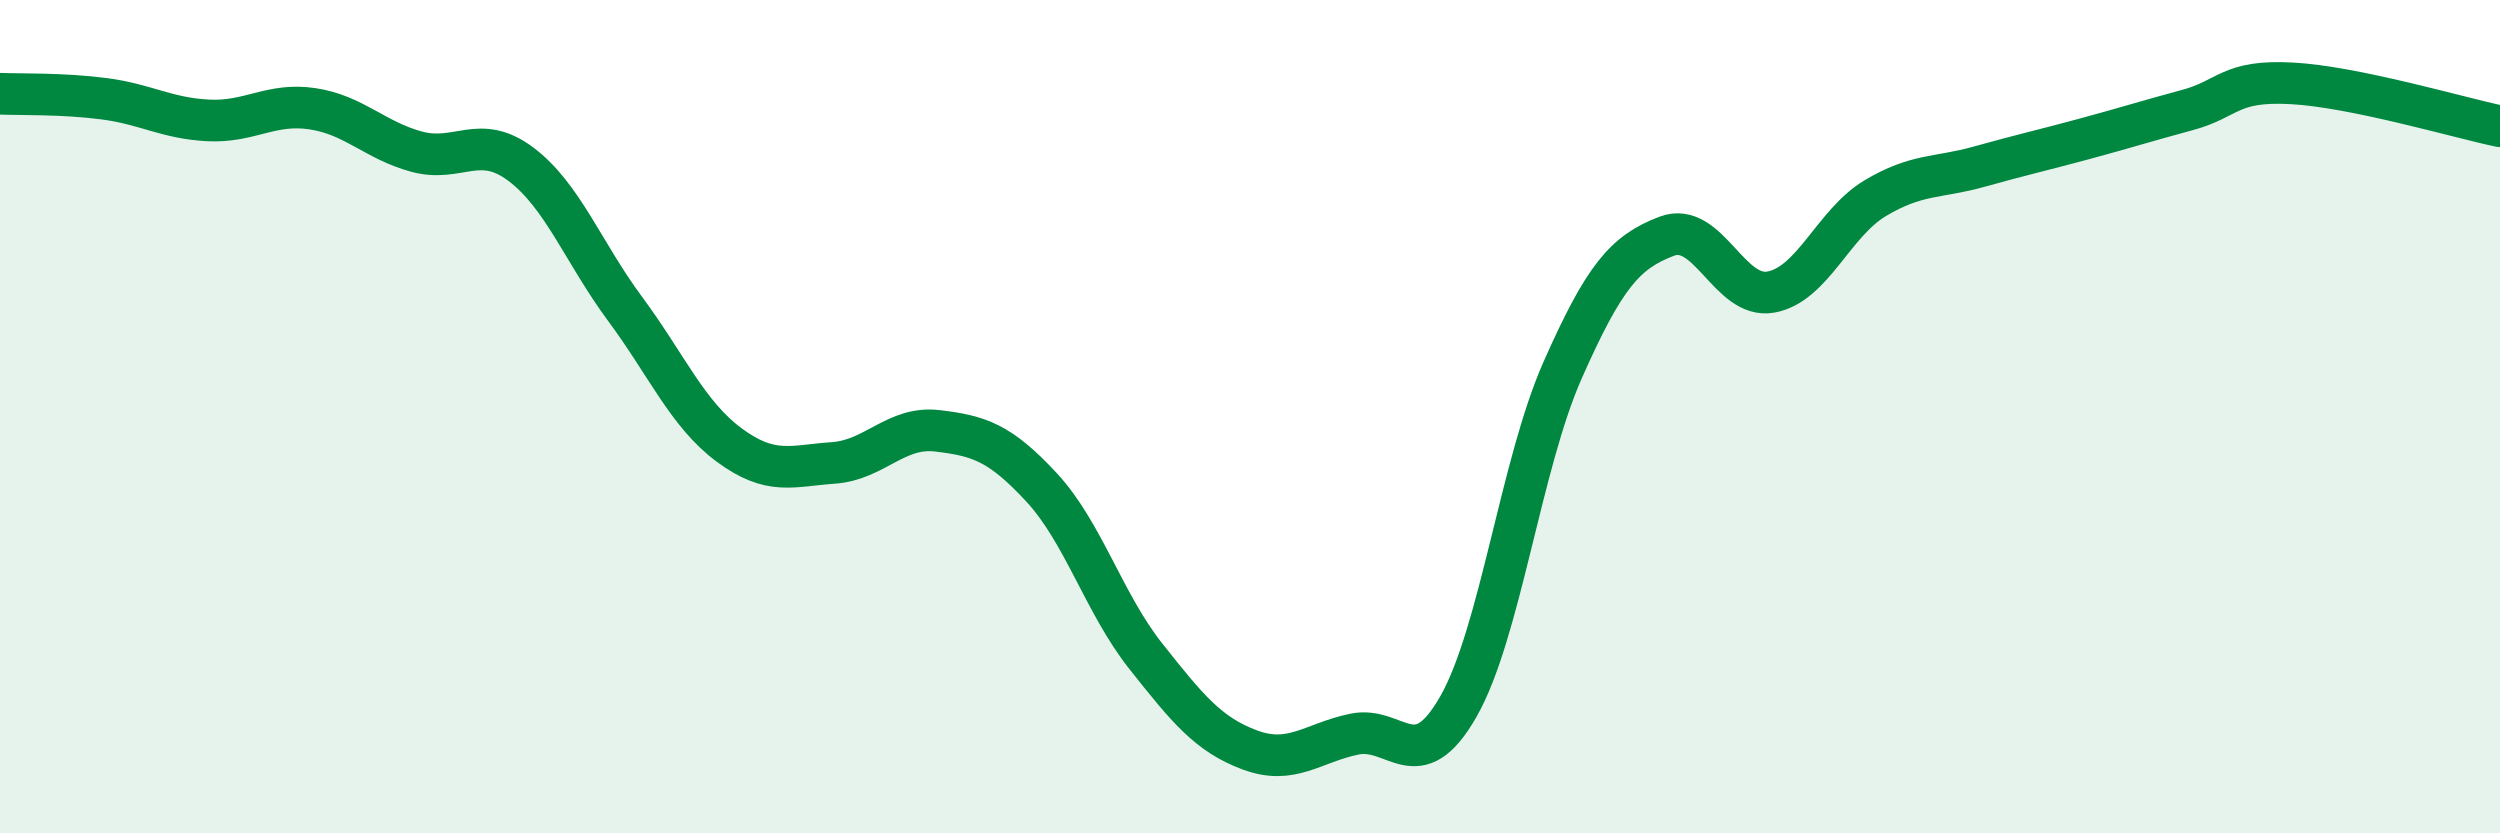 
    <svg width="60" height="20" viewBox="0 0 60 20" xmlns="http://www.w3.org/2000/svg">
      <path
        d="M 0,2.25 C 0.5,2.27 1.5,2.24 2.5,2.37 C 3.5,2.5 4,2.84 5,2.89 C 6,2.94 6.5,2.46 7.5,2.61 C 8.5,2.76 9,3.37 10,3.64 C 11,3.91 11.5,3.19 12.5,3.94 C 13.5,4.69 14,6.06 15,7.41 C 16,8.76 16.5,9.94 17.5,10.68 C 18.5,11.42 19,11.18 20,11.11 C 21,11.04 21.5,10.22 22.5,10.34 C 23.5,10.46 24,10.62 25,11.7 C 26,12.78 26.5,14.49 27.5,15.75 C 28.5,17.01 29,17.63 30,18 C 31,18.37 31.5,17.83 32.5,17.62 C 33.5,17.41 34,18.71 35,16.96 C 36,15.21 36.5,11.15 37.5,8.89 C 38.5,6.63 39,6.05 40,5.67 C 41,5.29 41.5,7.19 42.5,7.01 C 43.5,6.83 44,5.36 45,4.76 C 46,4.16 46.5,4.28 47.5,4 C 48.5,3.72 49,3.61 50,3.34 C 51,3.07 51.5,2.91 52.5,2.64 C 53.5,2.37 53.5,1.92 55,2 C 56.5,2.08 59,2.82 60,3.03L60 20L0 20Z"
        fill="#008740"
        opacity="0.1"
        stroke-linecap="round"
        stroke-linejoin="round"
      />
      <path
        d="M 0,2.25 C 0.5,2.27 1.5,2.24 2.5,2.37 C 3.5,2.5 4,2.84 5,2.89 C 6,2.94 6.5,2.46 7.5,2.61 C 8.5,2.76 9,3.37 10,3.64 C 11,3.91 11.5,3.19 12.5,3.94 C 13.5,4.69 14,6.06 15,7.41 C 16,8.76 16.5,9.94 17.5,10.68 C 18.5,11.42 19,11.18 20,11.11 C 21,11.04 21.5,10.22 22.5,10.34 C 23.5,10.46 24,10.62 25,11.7 C 26,12.78 26.5,14.49 27.5,15.75 C 28.5,17.01 29,17.63 30,18 C 31,18.37 31.5,17.83 32.5,17.62 C 33.5,17.41 34,18.71 35,16.96 C 36,15.21 36.5,11.15 37.5,8.89 C 38.5,6.63 39,6.05 40,5.67 C 41,5.29 41.5,7.19 42.5,7.01 C 43.5,6.83 44,5.36 45,4.76 C 46,4.16 46.5,4.28 47.5,4 C 48.5,3.72 49,3.61 50,3.34 C 51,3.07 51.5,2.91 52.5,2.64 C 53.5,2.37 53.5,1.92 55,2 C 56.5,2.08 59,2.82 60,3.03"
        stroke="#008740"
        stroke-width="1"
        fill="none"
        stroke-linecap="round"
        stroke-linejoin="round"
      />
    </svg>
  